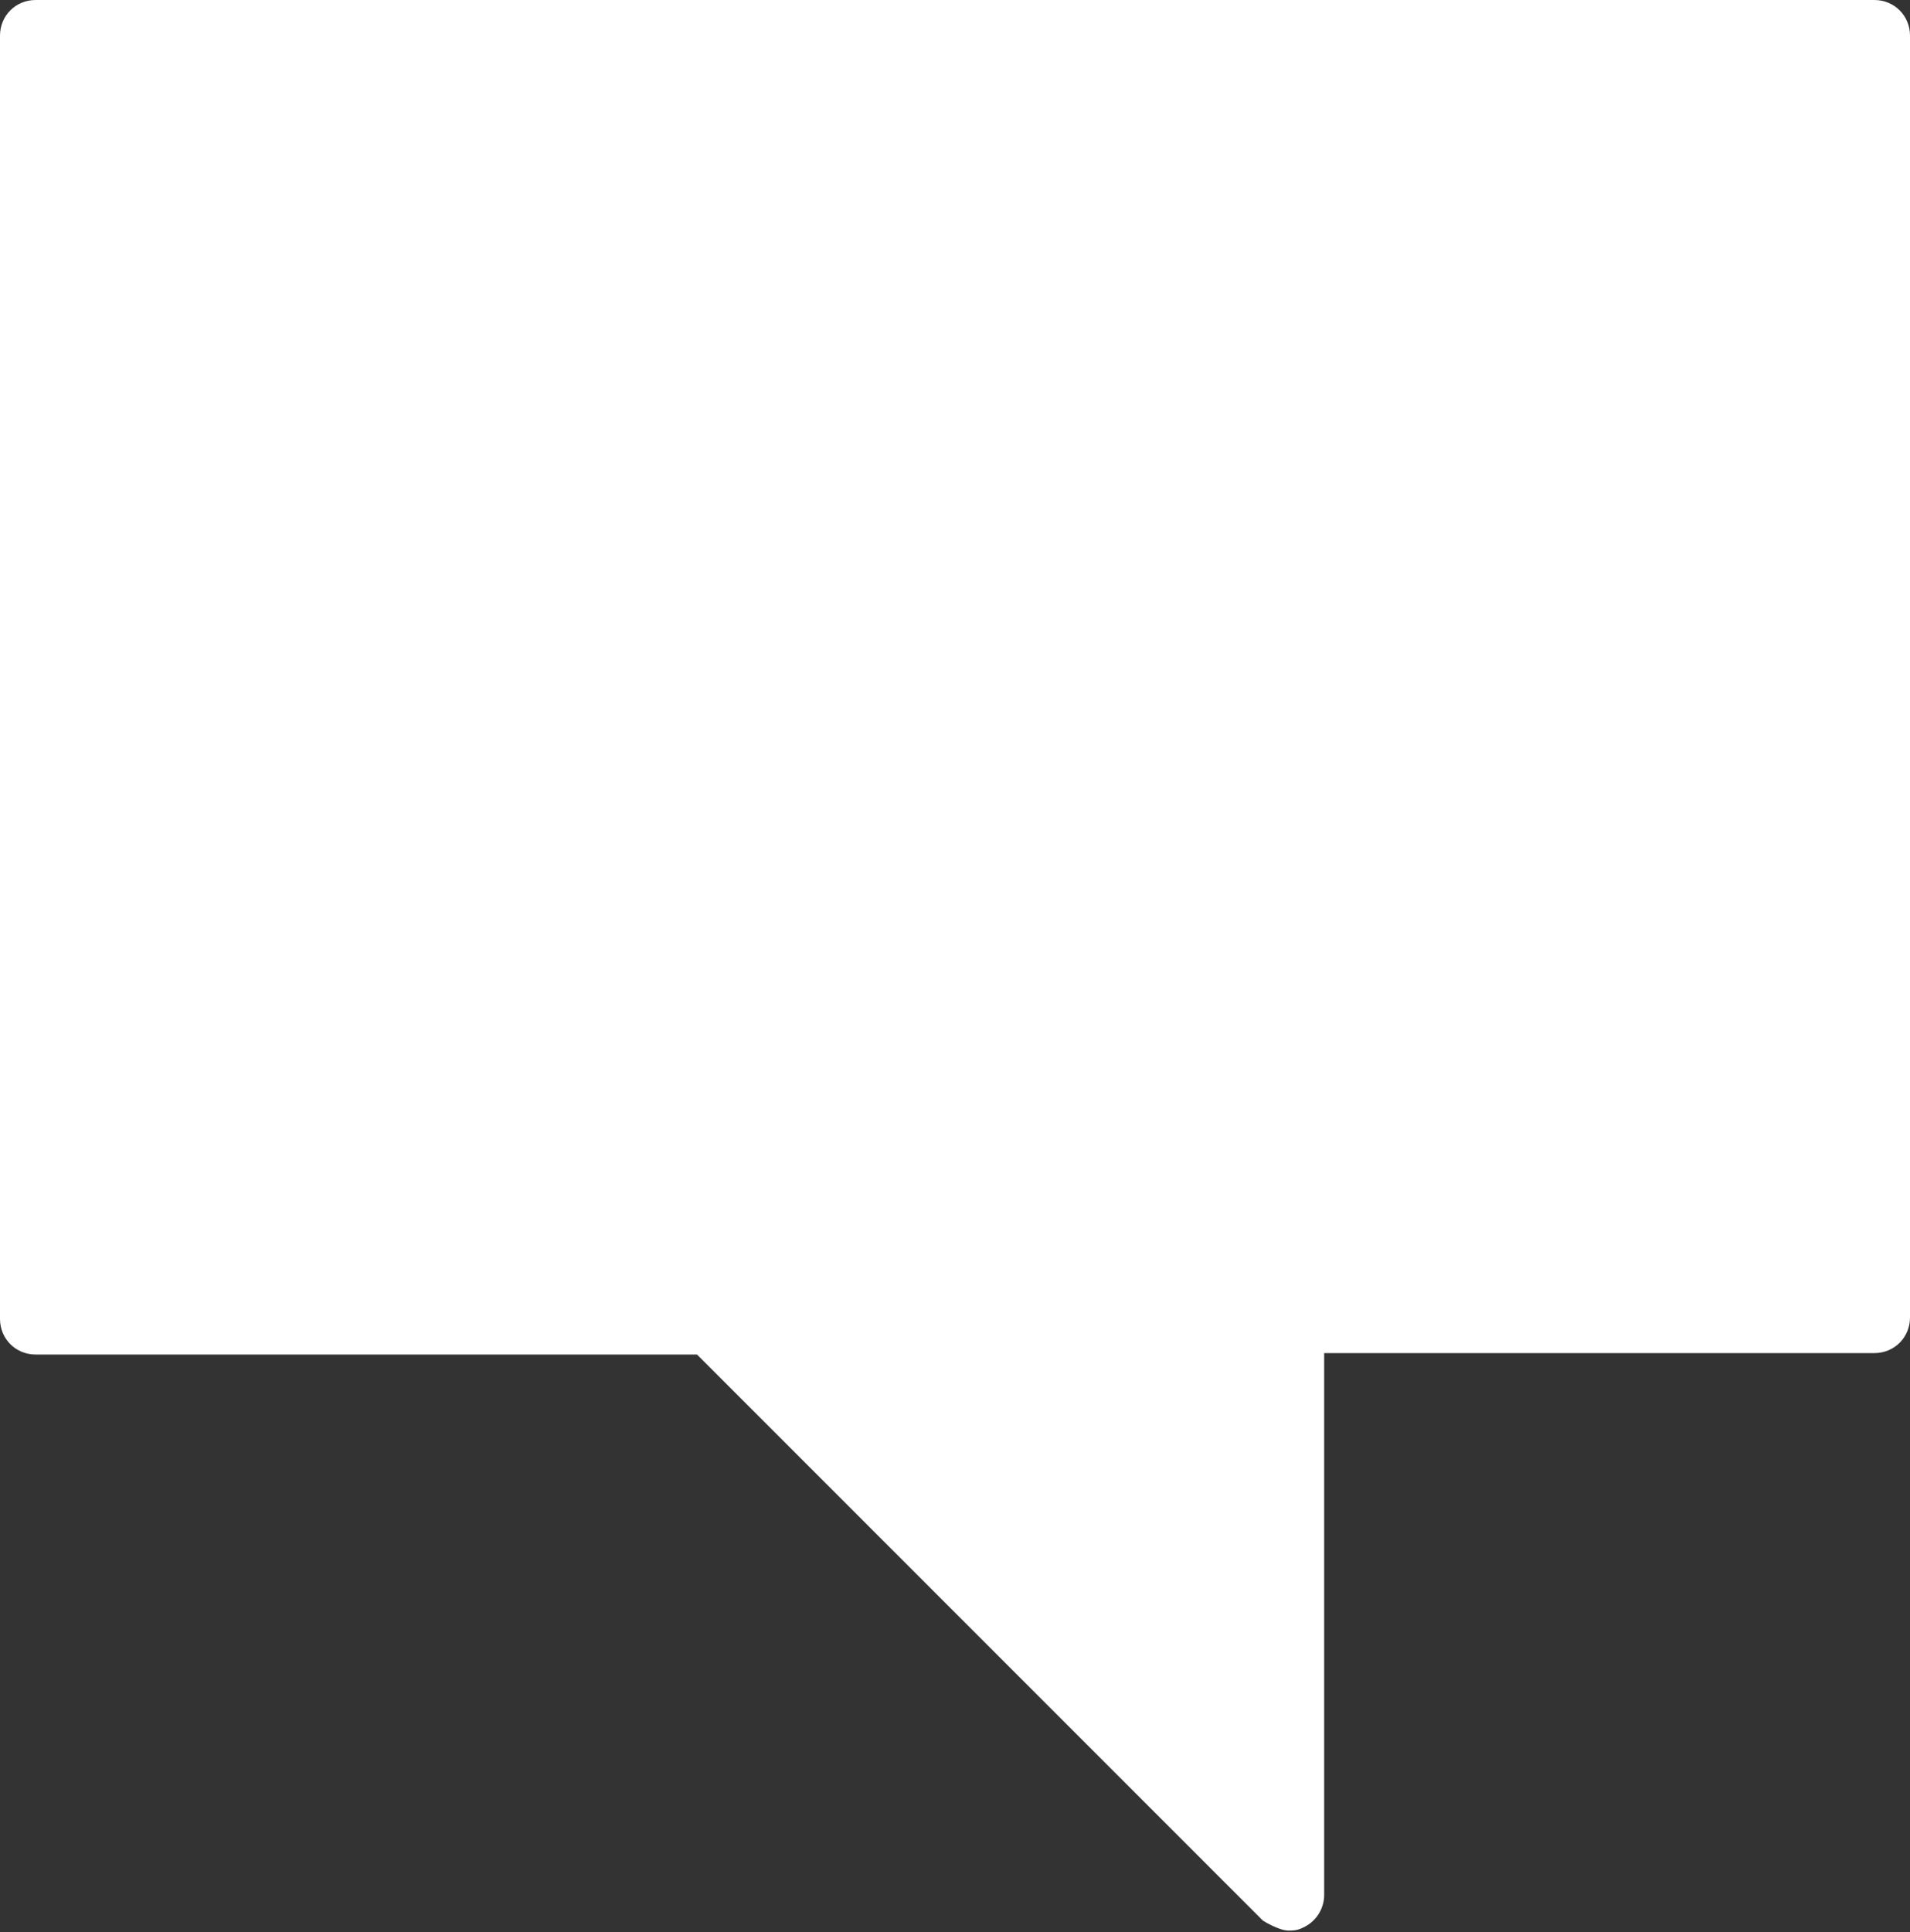 <?xml version="1.0" encoding="UTF-8"?><svg id="_レイヤー_2" xmlns="http://www.w3.org/2000/svg" viewBox="0 0 13.4 13.55"><rect x="0" y="0" width="13.4" height="13.55" fill="#333333" stroke="none"/><defs><style>.cls-1{fill:#fff;}</style></defs><g id="_レイヤー_18"><path class="cls-1" d="M13.15,0H.25c-.14,0-.25.11-.25.25v9c0,.14.11.25.25.25h4.64l3.97,3.97s.11.07.18.07c.03,0,.06,0,.1-.02.09-.04.15-.13.15-.23v-3.8h3.86c.14,0,.25-.11.25-.25V.25c0-.14-.11-.25-.25-.25Z"/></g></svg>